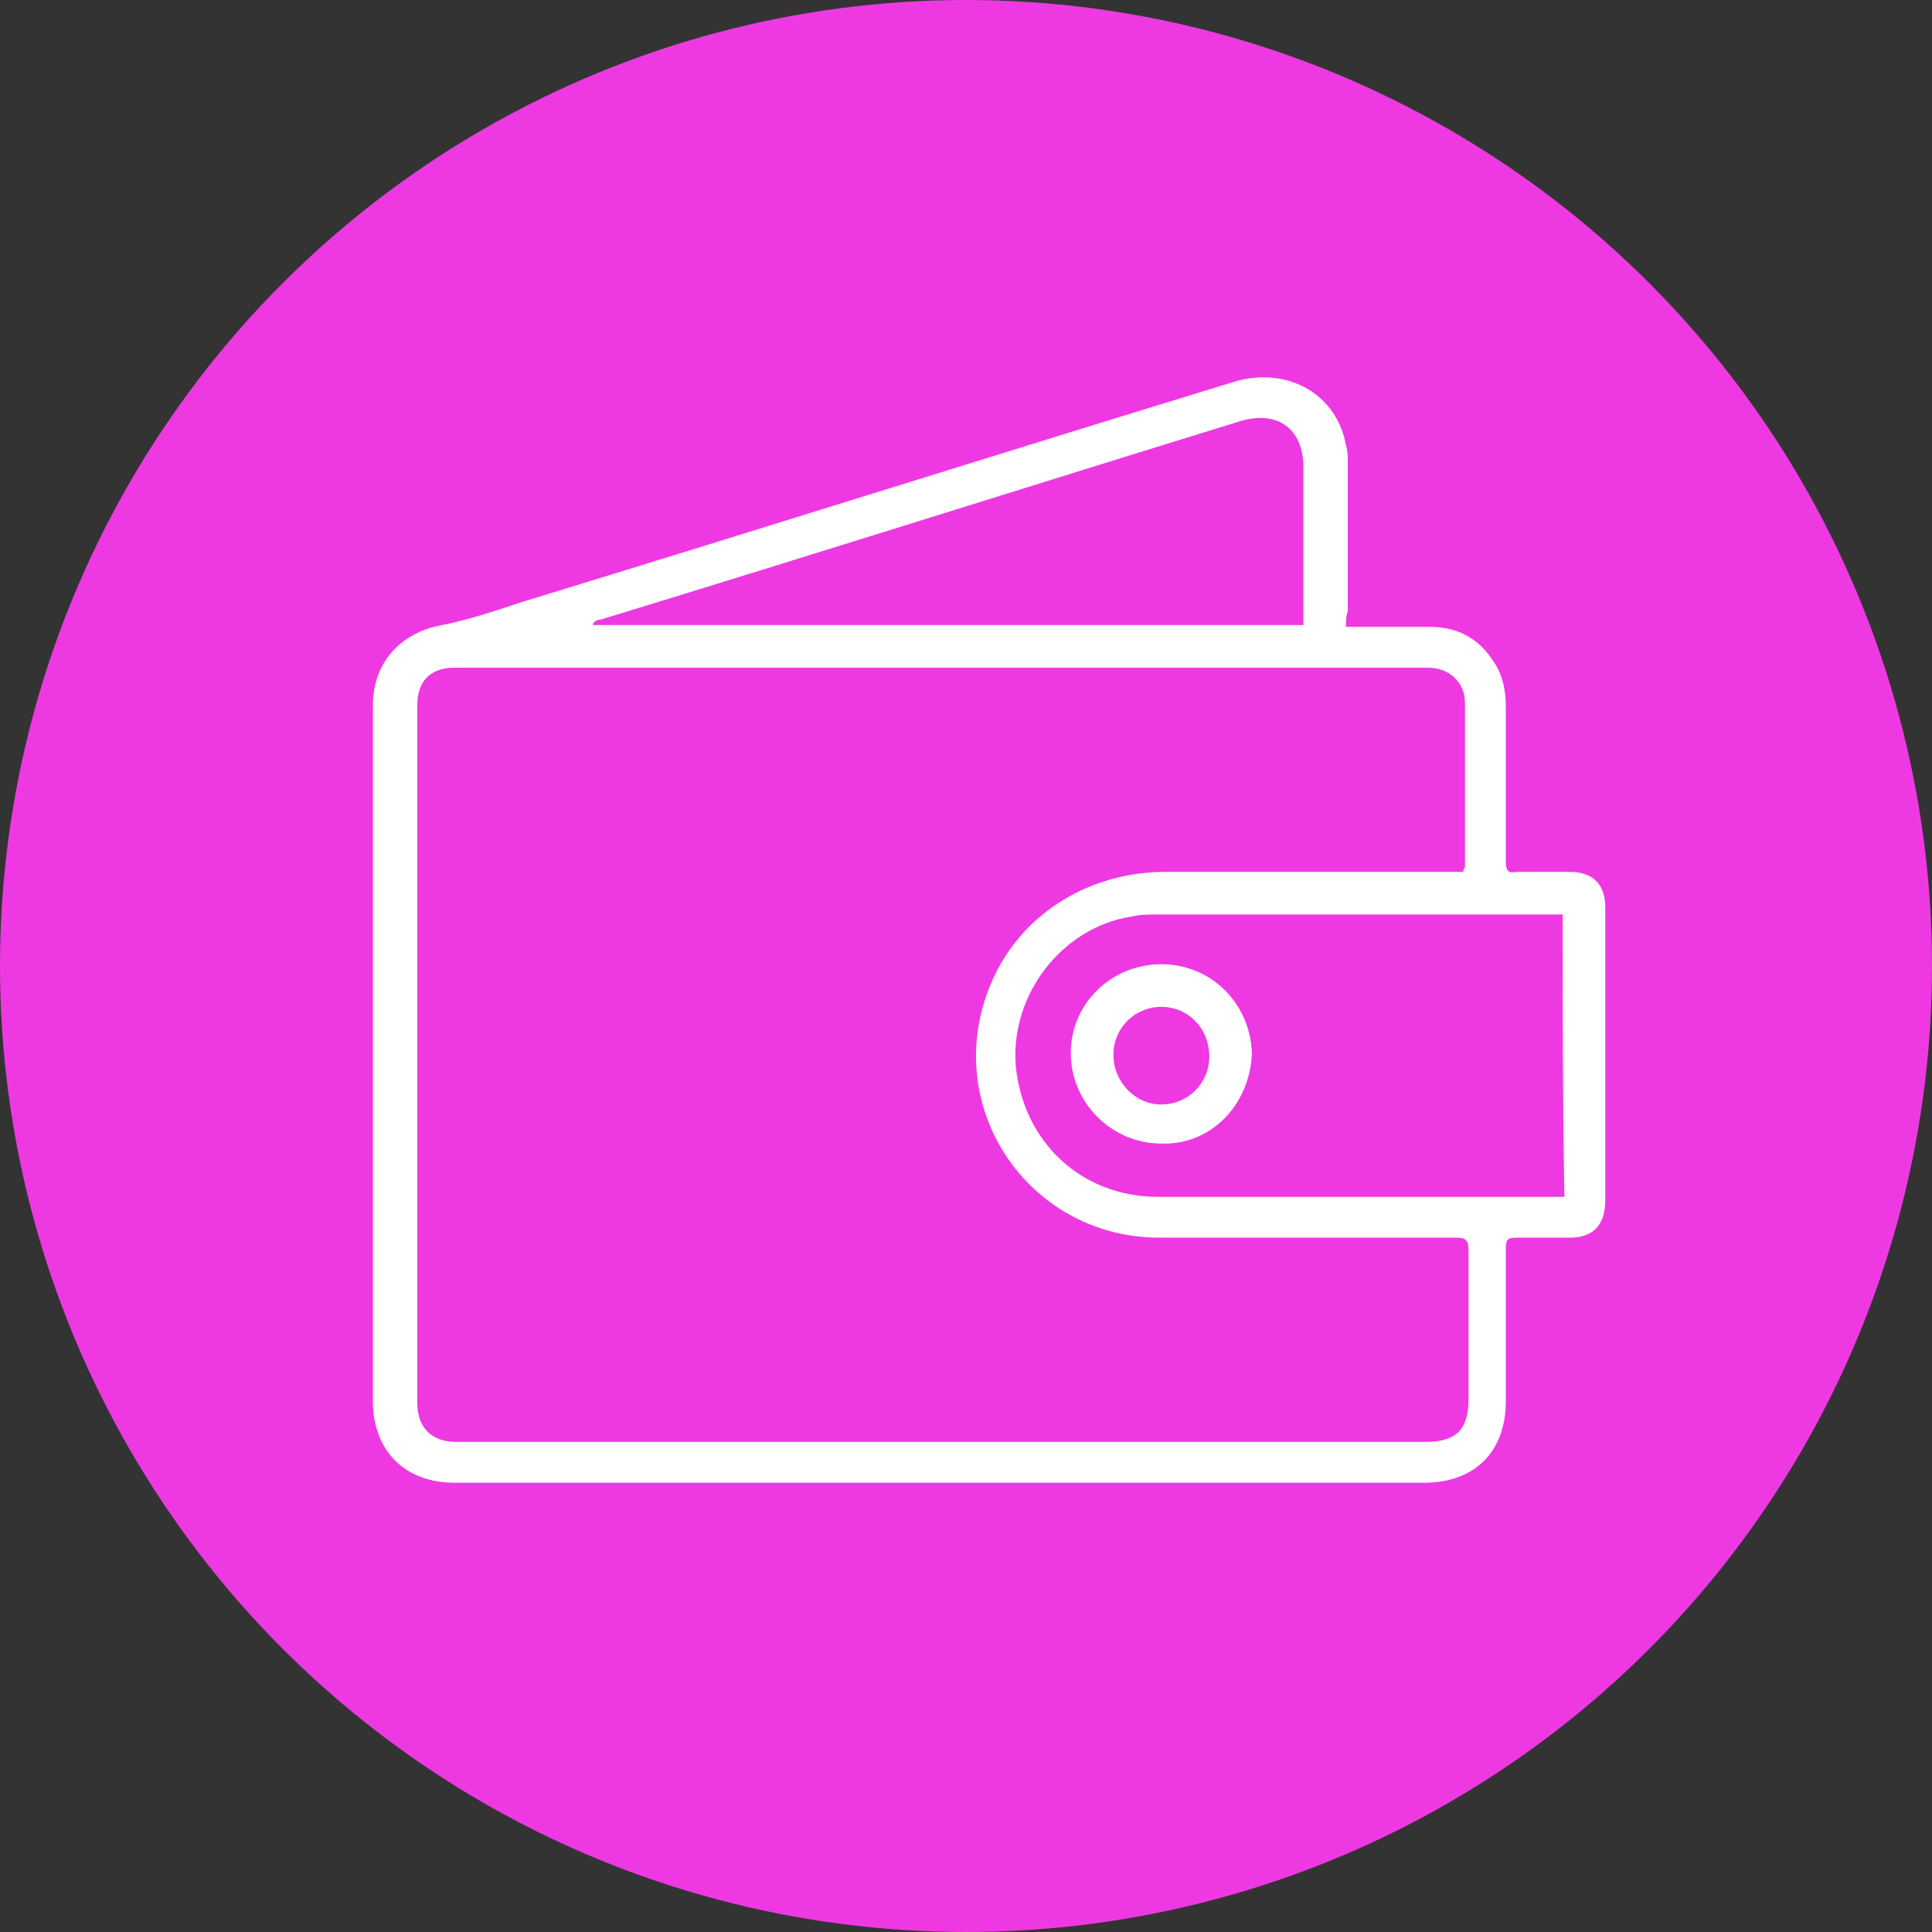 <?xml version="1.0" encoding="utf-8"?>
<!-- Generator: Adobe Illustrator 24.0.1, SVG Export Plug-In . SVG Version: 6.00 Build 0)  -->
<svg version="1.1" id="Layer_1" xmlns="http://www.w3.org/2000/svg" xmlns:xlink="http://www.w3.org/1999/xlink" x="0px" y="0px"
	 width="108.8px" height="108.8px" viewBox="0 0 108.8 108.8" style="enable-background:new 0 0 108.8 108.8;" xml:space="preserve"
	>
<rect x="0" y="0" width="108.8" height="108.8" fill="#333333" stroke="none"/>
<circle style="fill:#EE39E3;" cx="54.4" cy="54.4" r="54.4"/>
<g id="_x33_Et7Oo_1_">
	<g>
		<path style="fill:#FFFFFF;" d="M75.8,35.3c1.6,0,3.1,0,4.7,0c1.5,0,2.7,0.6,3.5,1.8c0.6,0.8,0.8,1.7,0.8,2.7c0,2.9,0,5.8,0,8.7
			c0,0.5,0.1,0.7,0.6,0.6c1,0,2,0,3,0c1.3,0,2,0.7,2,2c0,5.5,0,11,0,16.5c0,1.4-0.7,2.1-2,2.1c-1,0-2,0-3,0c-0.5,0-0.6,0.1-0.6,0.6
			c0,2.9,0,5.7,0,8.6c0,2.9-1.8,4.6-4.6,4.6c-18.2,0-36.4,0-54.6,0c-2.8,0-4.6-1.8-4.6-4.6c0-13.1,0-26.1,0-39.2
			c0-2.4,1.6-4.1,3.9-4.5c1.5-0.3,3-0.8,4.5-1.3c13.4-4.1,26.7-8.3,40.1-12.4c3-0.9,5.8,0.7,6.3,3.6c0.1,0.3,0.1,0.7,0.1,1
			c0,2.8,0,5.6,0,8.3C75.8,34.7,75.8,34.9,75.8,35.3z M82.4,49.1c0-0.2,0.1-0.2,0.1-0.3c0-3.1,0-6.1,0-9.2c0-1.2-0.9-2-2.1-2
			c-18.3,0-36.6,0-54.8,0c-1.4,0-2.1,0.8-2.1,2.1c0,13.1,0,26.2,0,39.3c0,1.4,0.8,2.2,2.2,2.2c1.1,0,2.1,0,3.2,0
			c17.1,0,34.3,0,51.4,0c1.7,0,2.4-0.7,2.4-2.4c0-2.8,0-5.6,0-8.4c0-0.6-0.2-0.7-0.7-0.7c-5.6,0-11.1,0-16.7,0
			c-7.4,0-12.4-7.4-9.5-14.3c1.6-3.8,5.3-6.2,9.6-6.3c5.4,0,10.9,0,16.3,0C81.8,49.1,82,49.1,82.4,49.1z M88,51.5
			c-0.3,0-0.5,0-0.6,0c-7.4,0-14.8,0-22.2,0c-0.5,0-1,0-1.4,0.1c-4,0.6-6.9,4.4-6.6,8.4c0.4,4.3,3.7,7.4,8,7.4c7.4,0,14.9,0,22.3,0
			c0.2,0,0.4,0,0.6,0C88,62,88,56.8,88,51.5z M73.4,35.2c0-0.3,0-0.6,0-0.8c0-2.7,0-5.4,0-8.1c0-2.1-1.4-3.2-3.5-2.6
			c-12,3.7-24,7.5-36.1,11.2c-0.2,0-0.3,0.1-0.4,0.2c0,0,0,0.1,0,0.1C46.8,35.2,60.1,35.2,73.4,35.2z"/>
		<path style="fill:#FFFFFF;" d="M65.4,64.4c-2.8,0-5.1-2.3-5.1-5.1c0-2.8,2.3-5,5.1-5c2.8,0,5,2.2,5.1,5
			C70.4,62.2,68.2,64.5,65.4,64.4z M65.4,56.7c-1.5,0-2.7,1.2-2.7,2.7c0,1.5,1.2,2.8,2.7,2.8c1.5,0,2.7-1.2,2.7-2.7
			C68.1,57.9,66.9,56.7,65.4,56.7z"/>
	</g>
</g>
</svg>
